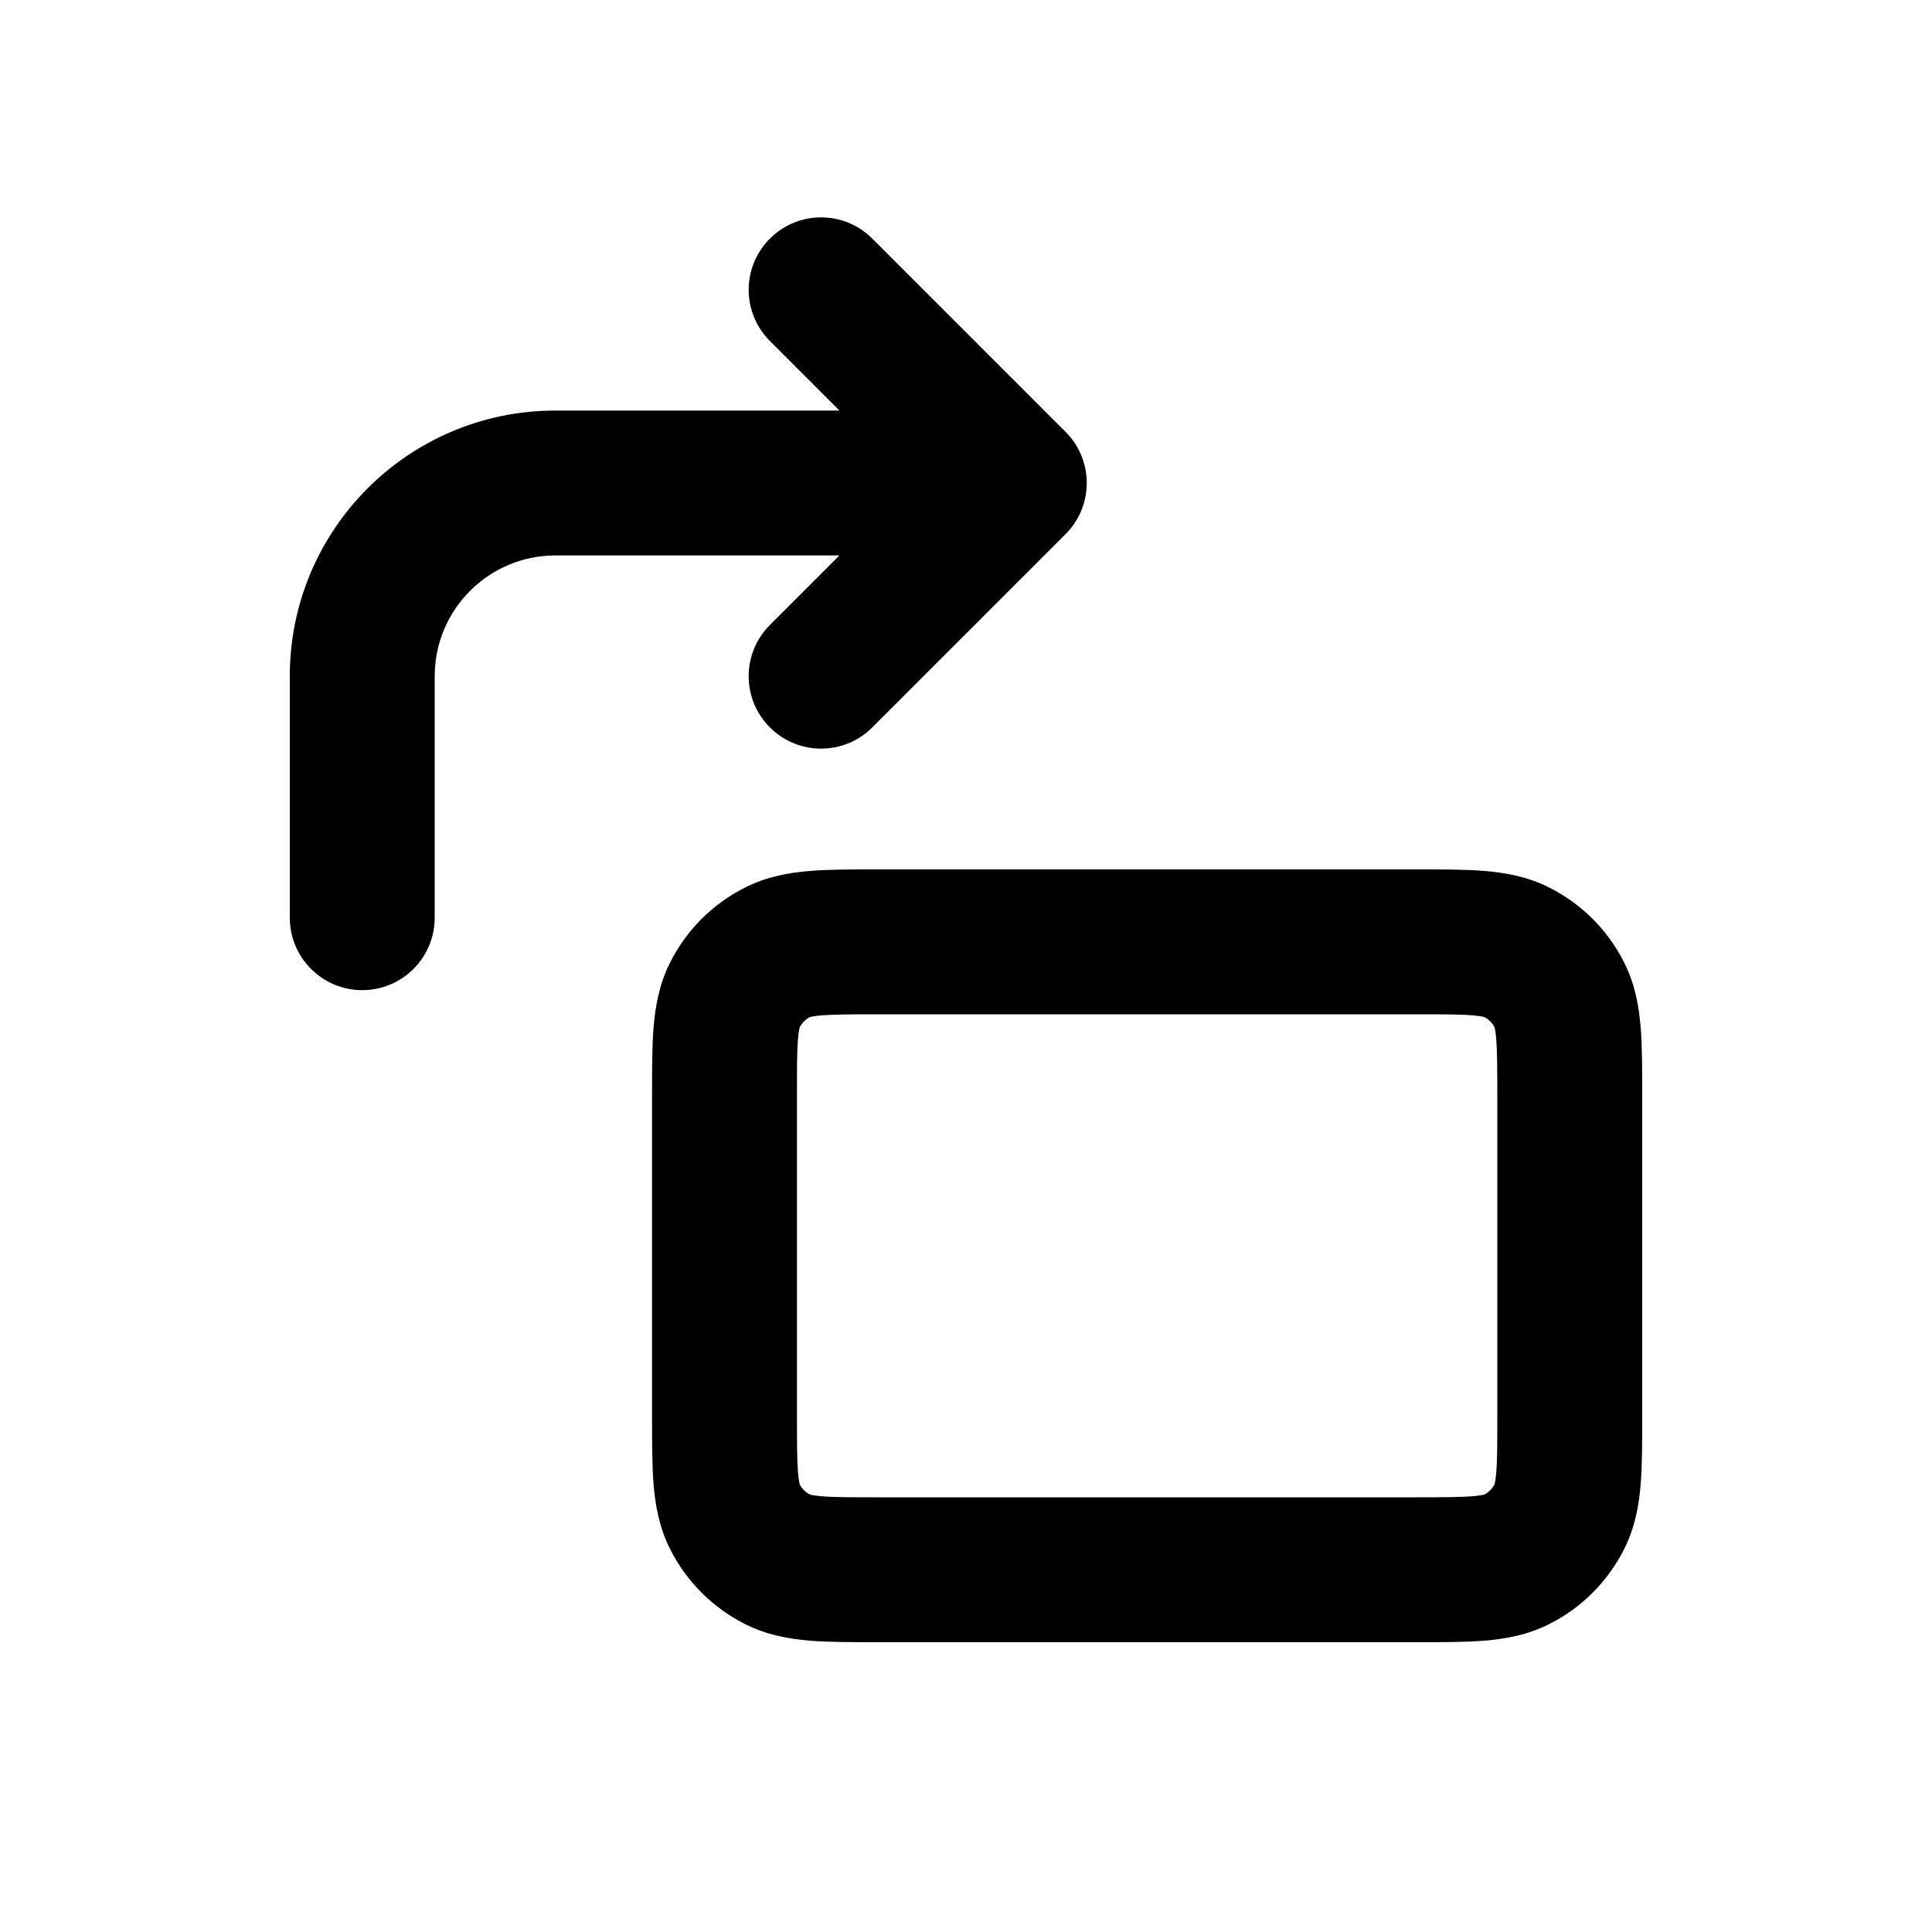 <svg viewBox="0 0 20 20" xmlns="http://www.w3.org/2000/svg"><path d="M9.074 9h5.602c.258 0 .494 0 .692.016.213.018.446.057.676.175.33.168.598.435.765.765.118.23.157.463.175.676.016.198.016.434.016.692v3.352c0 .258 0 .494-.016.692-.018.213-.057.446-.175.676-.168.33-.435.598-.765.765-.23.118-.463.157-.676.175-.198.016-.434.016-.692.016h-5.602c-.258 0-.494 0-.692-.016-.213-.018-.446-.057-.676-.175-.33-.168-.597-.435-.765-.765-.118-.23-.157-.463-.175-.676-.016-.198-.016-.434-.016-.692v-3.352c0-.258 0-.494.016-.692.018-.213.057-.446.175-.676.168-.33.435-.597.765-.765.23-.118.463-.157.676-.175.198-.016.434-.016.692-.016Zm-.693 1.53h.001-.001Zm.002-.001c.01-.003.042-.011.121-.018.13-.01.304-.011.596-.011h5.55c.292 0 .467 0 .596.011.079.007.112.015.12.018.045.023.082.06.105.104.003.01.011.043.018.121.01.13.011.304.011.596v3.3c0 .292 0 .467-.011.596-.007.079-.015.112-.018.12-.023.045-.06.082-.104.105-.01.003-.043.011-.121.018-.13.01-.304.011-.596.011h-5.55c-.292 0-.467 0-.596-.011-.079-.007-.112-.015-.12-.018-.045-.023-.082-.06-.105-.104-.003-.01-.011-.043-.018-.121-.01-.13-.011-.304-.011-.596v-3.3c0-.292 0-.467.011-.596.007-.079.015-.112.018-.12.023-.045.06-.082.104-.105Zm-.103.102v.001-.001Zm0 4.738v-.001.001Zm.1.101h.002-.001Zm6.99 0h-.002.001Zm.1-.1v-.002.001Zm0-4.74v.002-.001Zm-.102-.1h.001-.001Z" fill-rule="evenodd"></path><path d="M3 9.5v-2.5c0-1.519 1.231-2.75 2.75-2.75h2.94l-.72-.72c-.293-.293-.293-.767 0-1.06.293-.293.767-.293 1.06 0l2 2c.141.14.22.331.22.53s-.079.39-.22.53l-2 2c-.293.293-.767.293-1.06 0-.293-.293-.293-.767 0-1.06l.72-.72h-2.94c-.69 0-1.25.56-1.25 1.25v2.5c0 .414-.336.75-.75.75s-.75-.336-.75-.75Z" fill-rule="evenodd"></path></svg>
